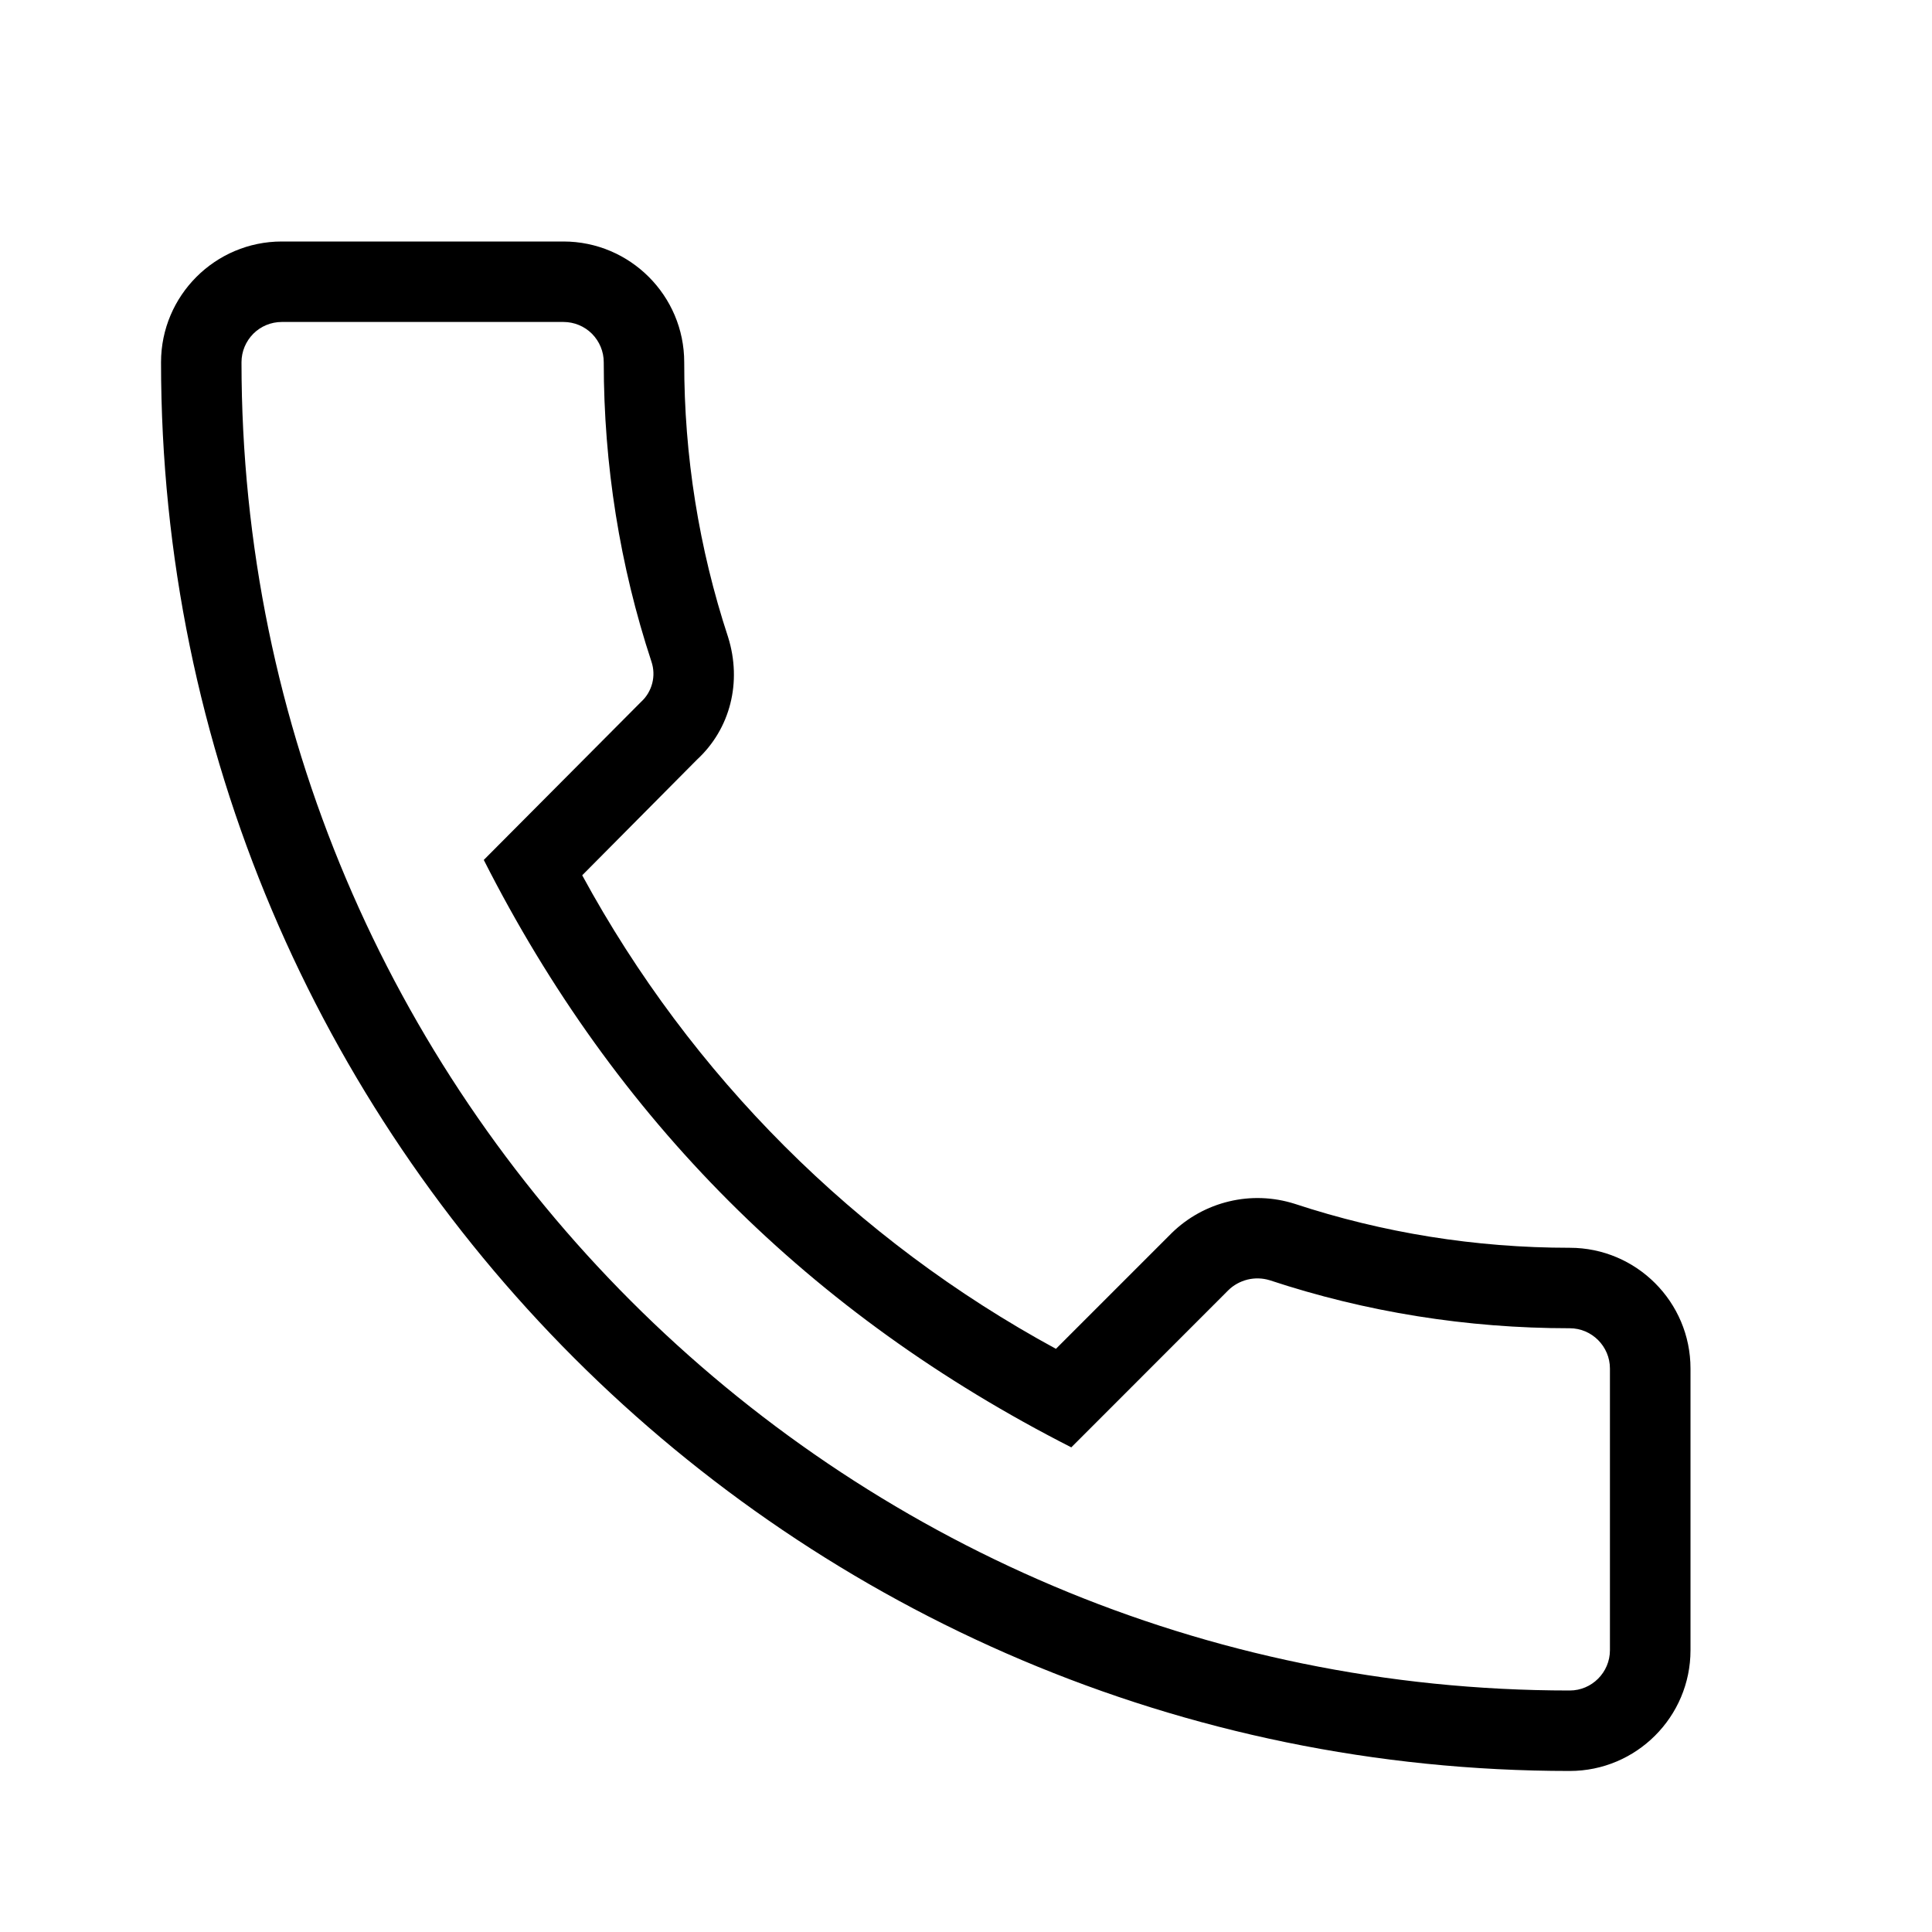 <svg width="20" height="20" viewBox="0 0 20 20" fill="none" xmlns="http://www.w3.org/2000/svg">
<path d="M16.25 18.333C16.939 18.333 17.5 17.773 17.5 17.083V14.167C17.5 13.477 16.939 12.917 16.25 12.917C15.275 12.917 14.316 12.763 13.4 12.461C13.181 12.392 12.947 12.383 12.723 12.437C12.5 12.49 12.295 12.603 12.131 12.763L10.931 13.963C8.857 12.837 7.153 11.134 6.027 9.061L7.216 7.863C7.56 7.545 7.683 7.061 7.537 6.595C7.235 5.677 7.082 4.716 7.083 3.75C7.083 3.061 6.522 2.5 5.833 2.5H2.917C2.227 2.5 1.667 3.061 1.667 3.75C1.667 11.792 8.208 18.333 16.25 18.333ZM2.917 3.333H5.833C5.944 3.333 6.05 3.377 6.128 3.455C6.206 3.534 6.25 3.639 6.25 3.75C6.25 4.814 6.417 5.859 6.744 6.85C6.768 6.922 6.771 6.999 6.752 7.073C6.733 7.146 6.694 7.213 6.638 7.264L5.008 8.902C6.372 11.592 8.387 13.607 11.09 14.983L12.714 13.358C12.769 13.303 12.839 13.265 12.915 13.246C12.99 13.228 13.069 13.23 13.144 13.253C14.141 13.583 15.186 13.75 16.25 13.75C16.479 13.75 16.666 13.938 16.666 14.167V17.083C16.666 17.312 16.479 17.5 16.25 17.5C8.668 17.5 2.5 11.332 2.5 3.75C2.5 3.639 2.544 3.534 2.622 3.455C2.7 3.377 2.806 3.333 2.917 3.333Z" fill="black"/>
</svg>
